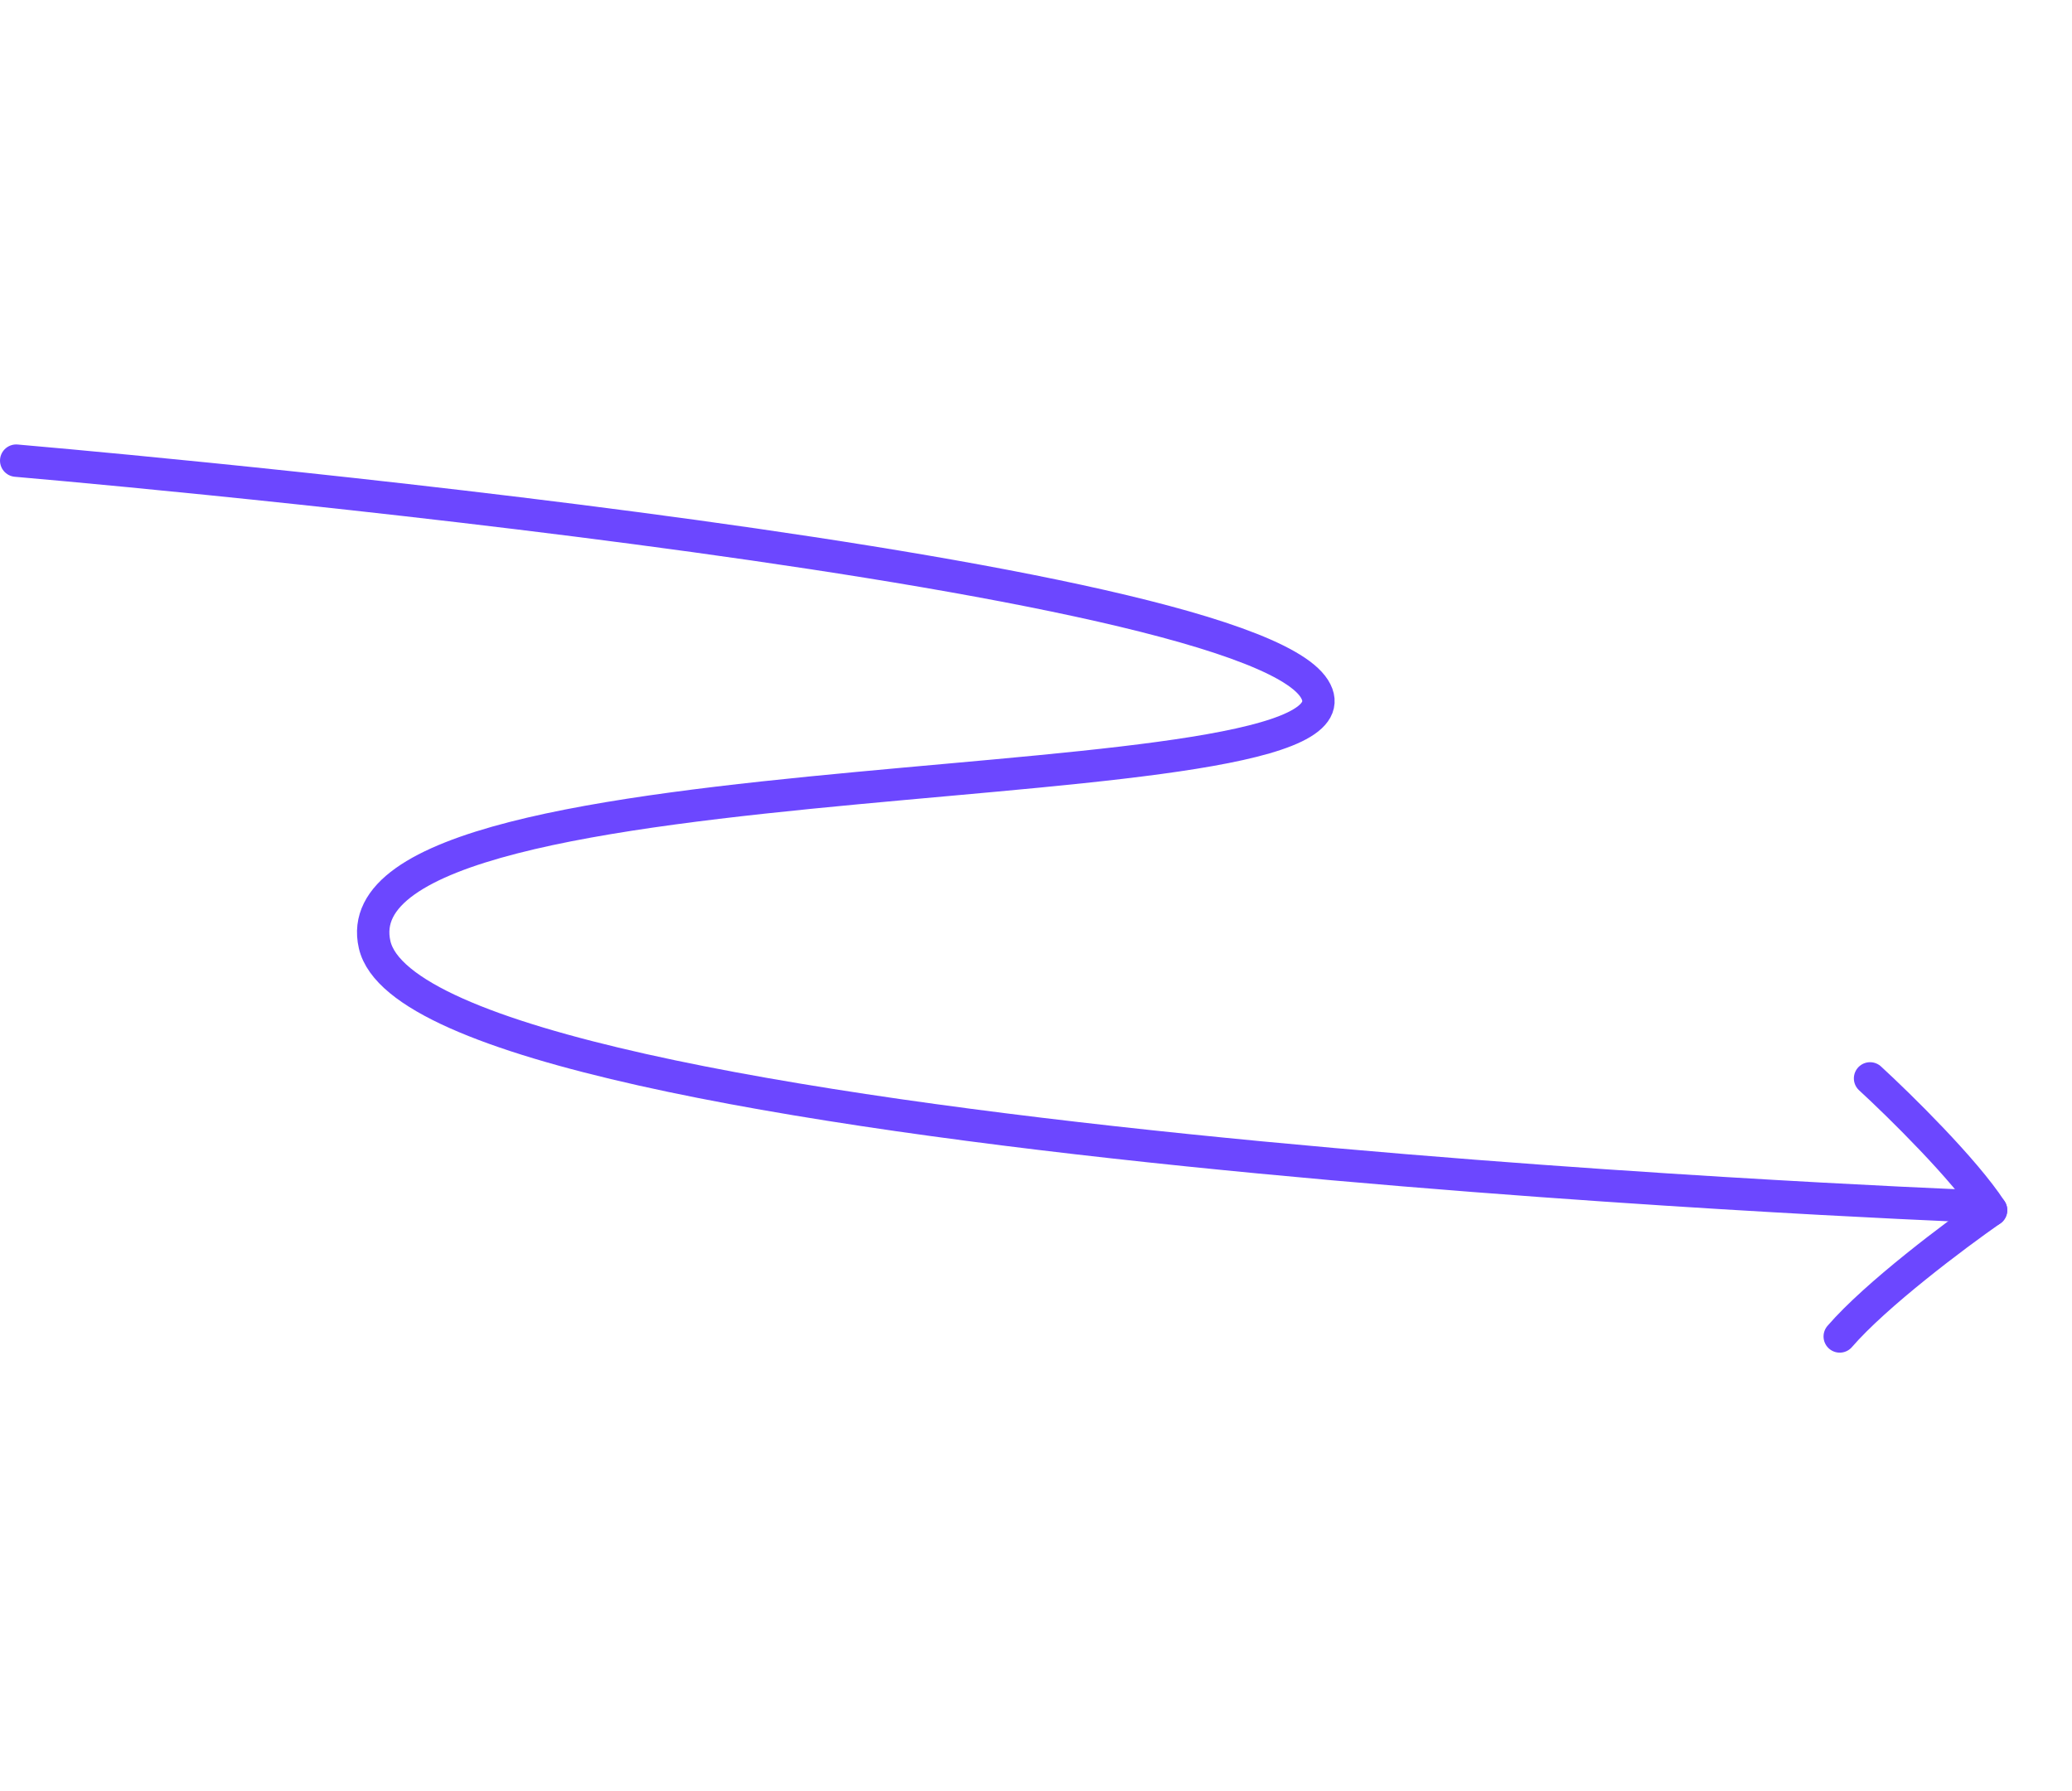<svg width="384" height="332" viewBox="0 0 384 332" fill="none" xmlns="http://www.w3.org/2000/svg">
<path d="M346.574 199.86C352.011 204.856 364.108 216.734 369.004 224.281" stroke="#6C47FF" stroke-width="6" stroke-linecap="round"/>
<path d="M369.002 224.28C362.441 228.85 347.647 239.93 340.953 247.689" stroke="#6C47FF" stroke-width="6" stroke-linecap="round"/>
<path d="M3.001 85.371C3.001 85.371 229.03 104.659 243.58 127.621C258.13 150.584 60.892 138.042 69.431 175.081C77.97 212.119 364.074 223.464 364.074 223.464" stroke="#6C47FF" stroke-width="6" stroke-linecap="round"/>
</svg>
